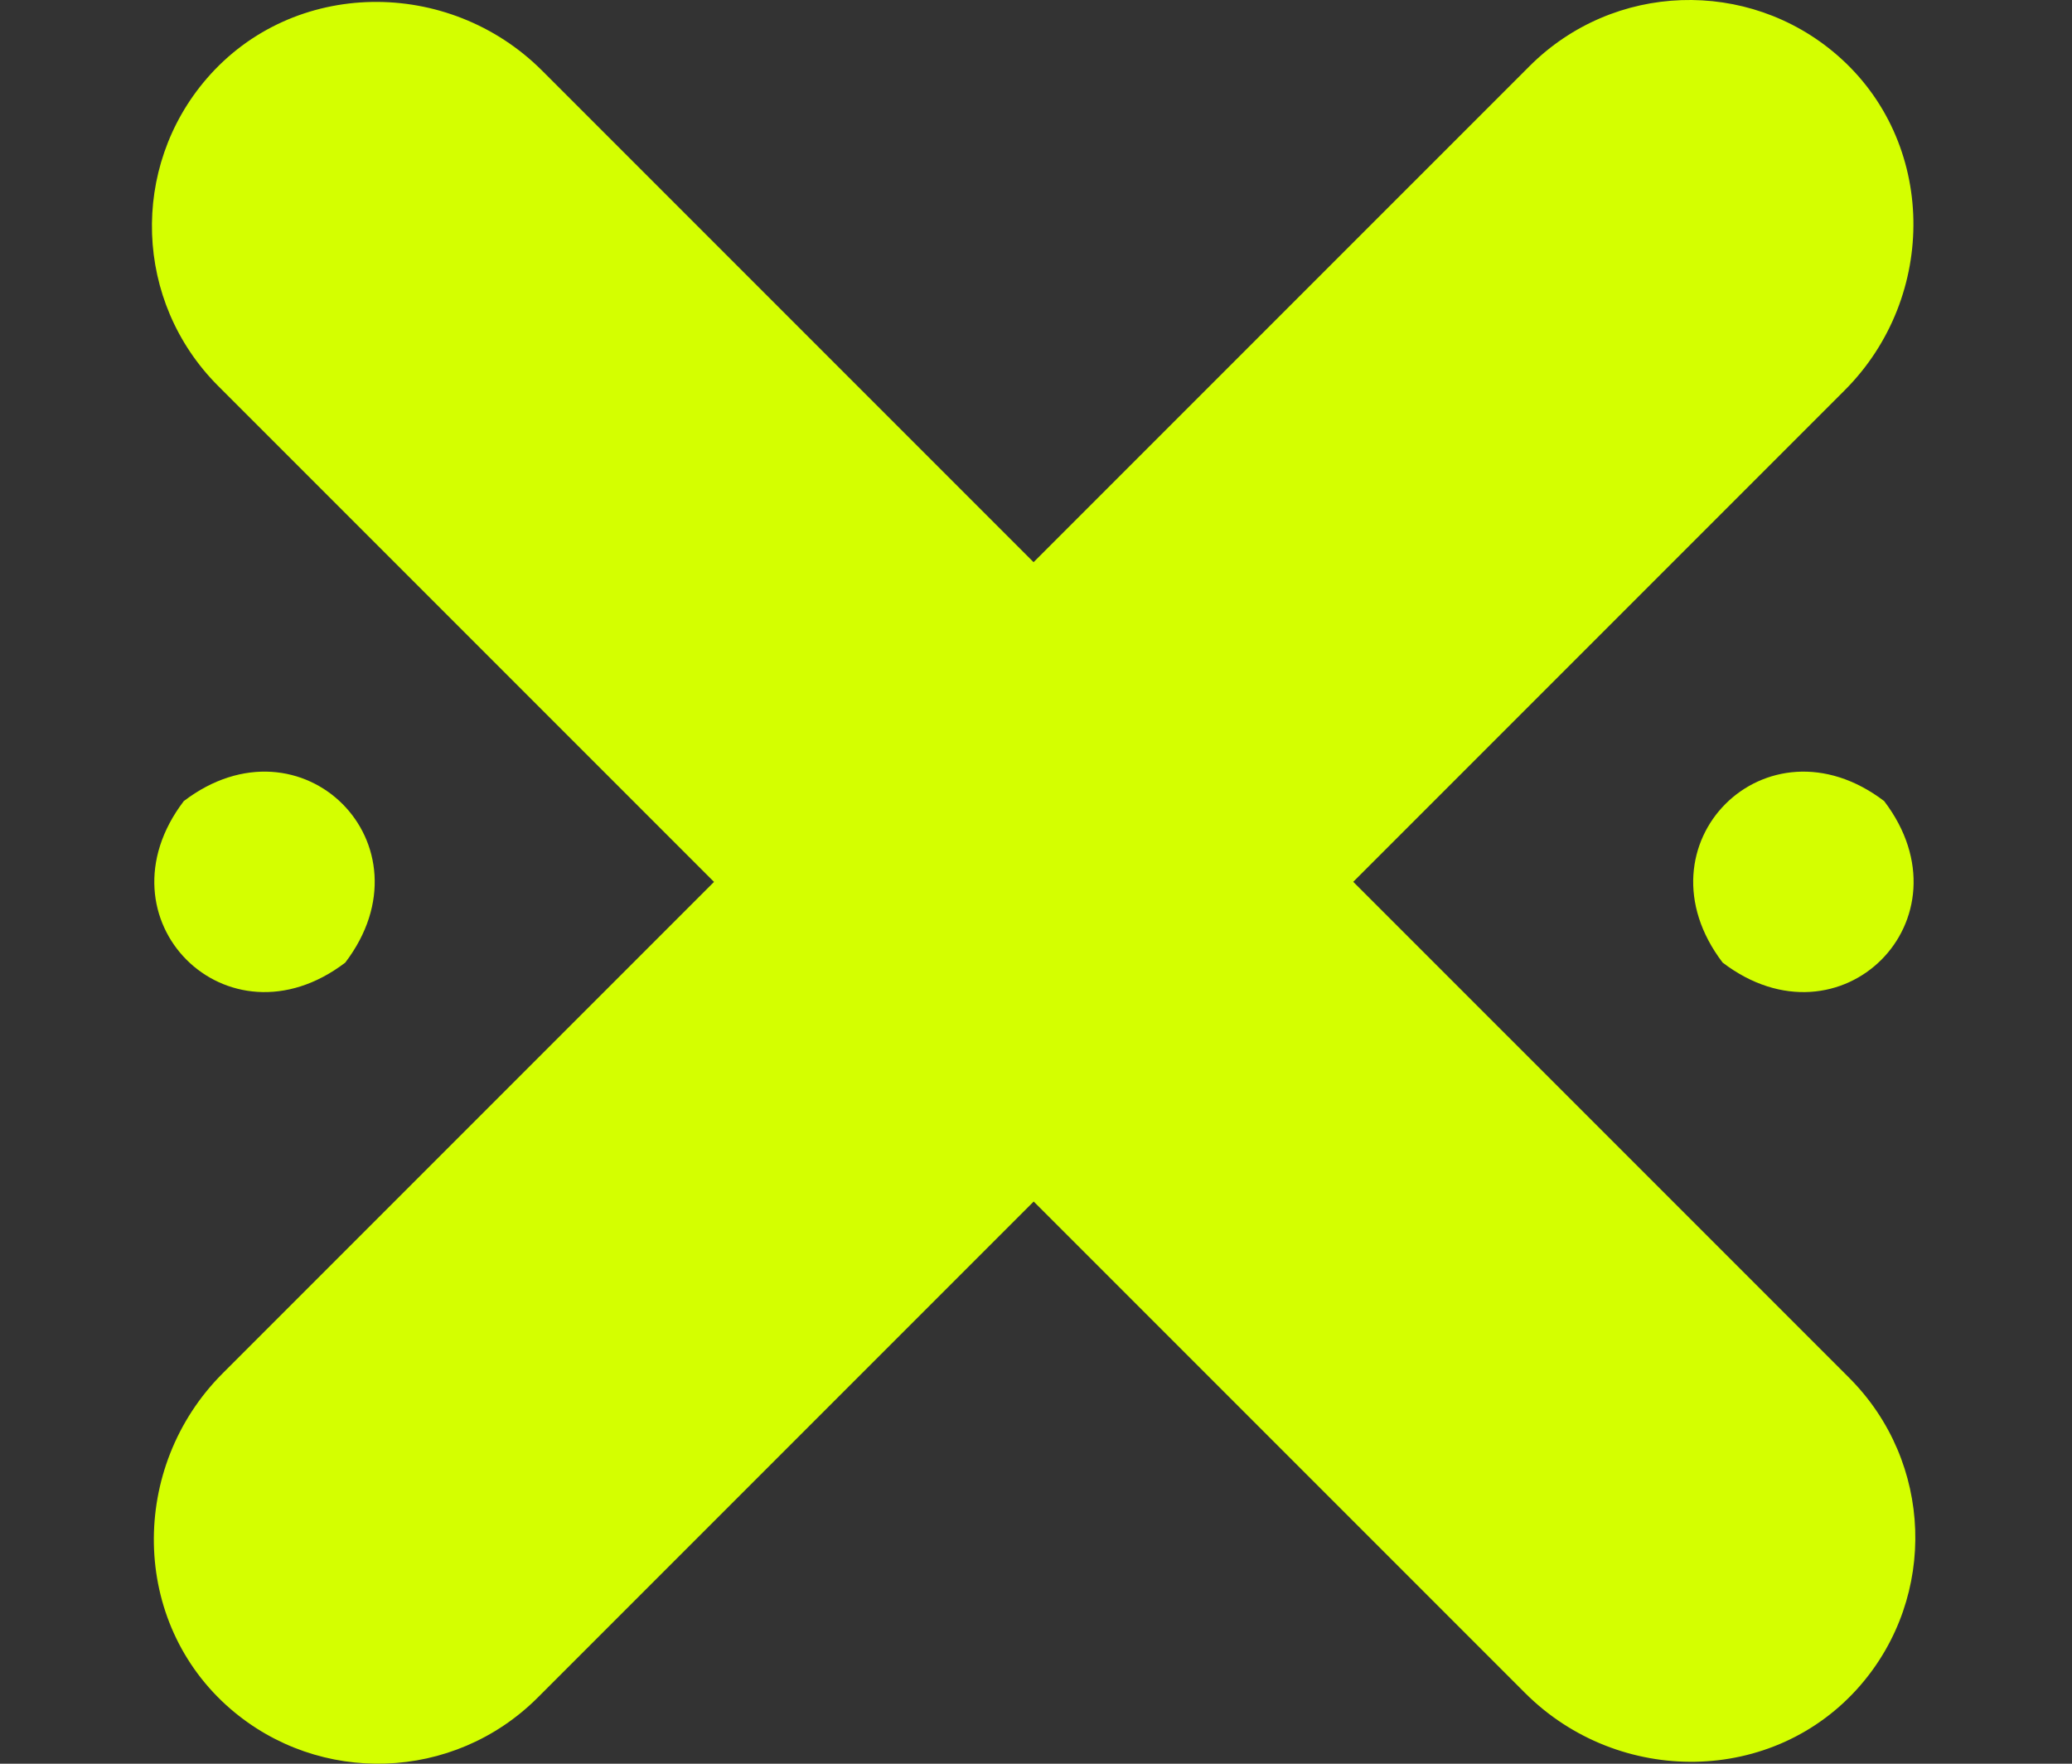 <?xml version="1.0" encoding="UTF-8"?> <svg xmlns="http://www.w3.org/2000/svg" width="94" height="80" viewBox="0 0 94 80" fill="none"><rect x="0" y="0" width="94" height="80" fill="#333333" stroke="none"/><path d="M83.887 62.492L61.392 39.998L83.684 17.706C87.931 13.459 87.876 6.409 83.327 2.484C79.298 -0.994 73.21 -0.82 69.385 3.005L46.89 25.5L24.599 3.209C20.352 -1.038 13.301 -0.984 9.377 3.566C5.899 7.595 6.073 13.682 9.898 17.508L32.393 40.002L10.101 62.294C5.854 66.541 5.909 73.591 10.459 77.516C14.487 80.993 20.575 80.82 24.4 76.995L46.895 54.5L69.187 76.791C73.434 81.038 80.484 80.984 84.408 76.434C87.886 72.405 87.712 66.318 83.887 62.492Z" fill="#D4FF00"></path><path d="M15.662 43.664C19.739 38.312 13.691 32.262 8.338 36.336C4.261 41.688 10.309 47.738 15.662 43.664Z" fill="#D4FF00"></path><path d="M85.478 36.336C80.127 32.263 74.076 38.312 78.151 43.662C83.502 47.74 89.553 41.691 85.478 36.336Z" fill="#D4FF00"></path></svg> 